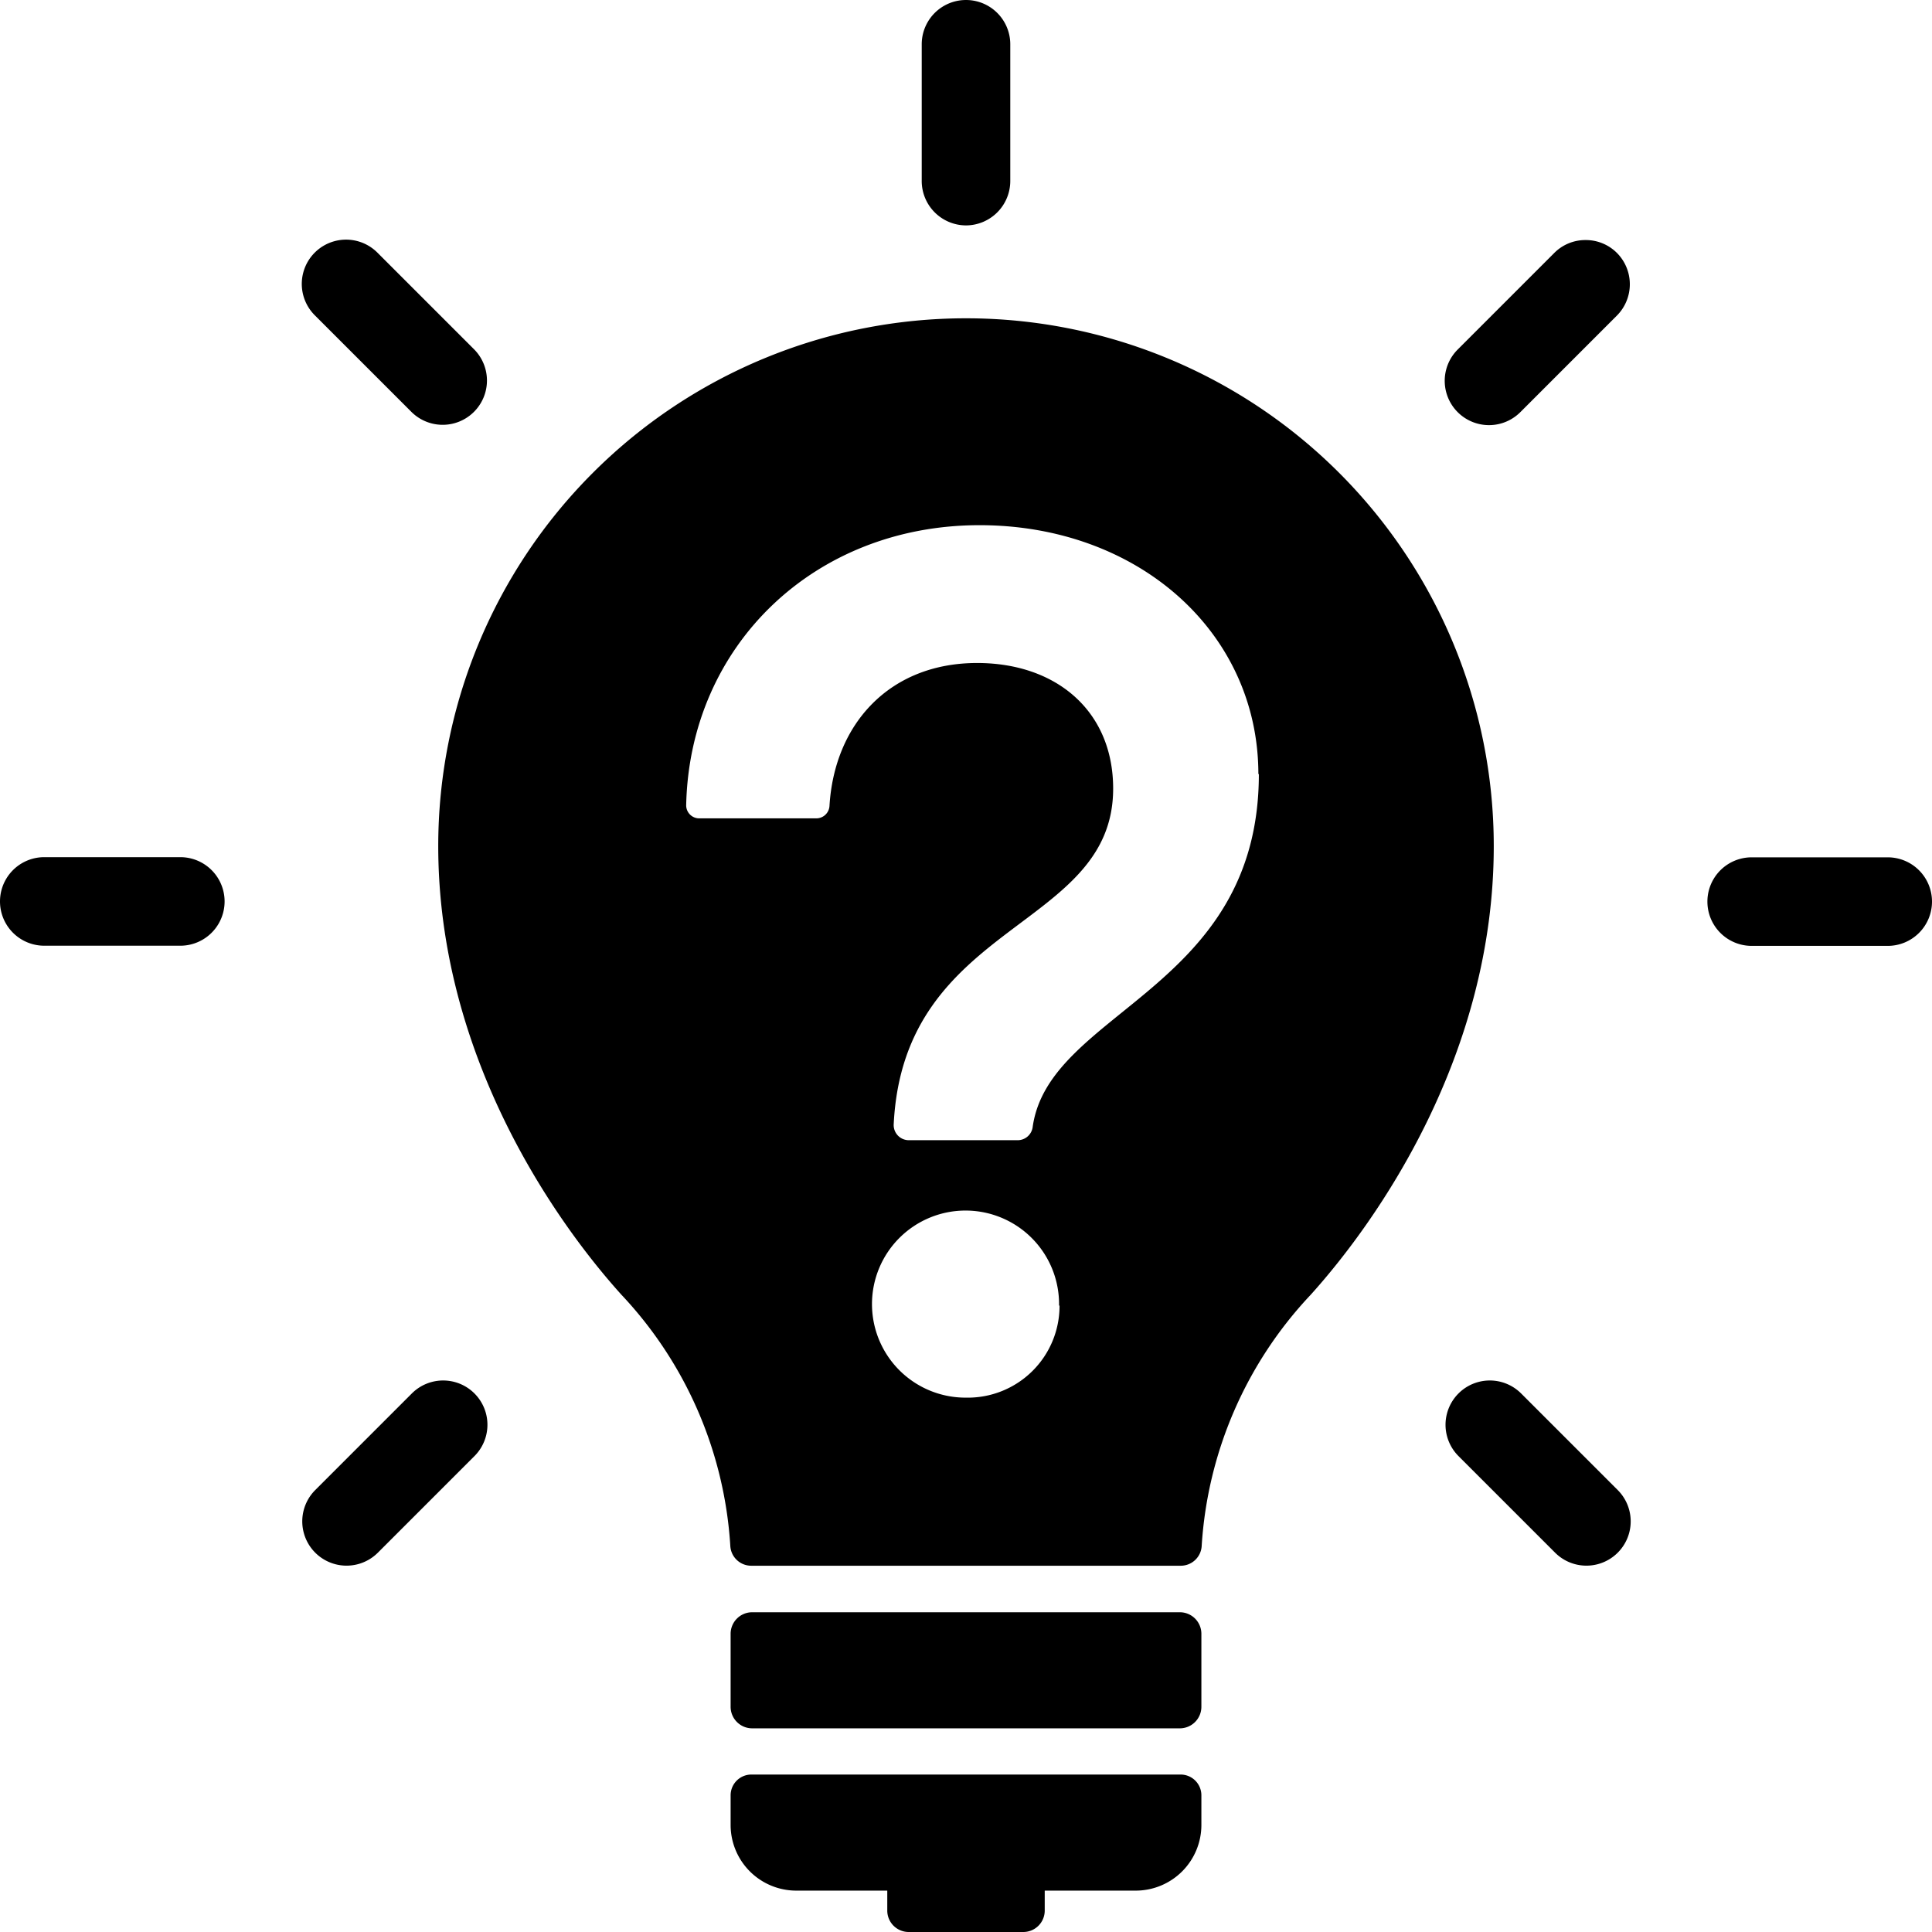 <?xml version="1.0" encoding="utf-8"?>
<svg xmlns="http://www.w3.org/2000/svg" id="Curiosity_-_Black" data-name="Curiosity - Black" viewBox="0 0 120 120">
  <path d="M120,56a2.75,2.75,0,0,1-2.75,2.75H108.8a2.75,2.75,0,1,1,0-5.5h8.45A2.75,2.75,0,0,1,120,56ZM11.2,53.24H2.75a2.75,2.75,0,0,0,0,5.5H11.2a2.75,2.75,0,1,0,0-5.5ZM60,14a2.76,2.76,0,0,0,2.75-2.76V2.75a2.75,2.75,0,0,0-5.5,0V11.2A2.76,2.76,0,0,0,60,14ZM25.55,25.58a2.75,2.75,0,0,0,3.89-3.89l-6-6a2.75,2.75,0,0,0-3.89,3.89ZM98.48,14.91a2.72,2.72,0,0,0-1.94.8l-6,6a2.75,2.75,0,1,0,3.89,3.89l6-6a2.76,2.76,0,0,0,0-3.89A2.73,2.73,0,0,0,98.48,14.91Zm-4,71.64a2.75,2.75,0,0,0-3.89,3.89l6,6a2.75,2.75,0,0,0,3.89-3.89Zm-68.9,0-6,6a2.75,2.75,0,1,0,3.89,3.89l6-6a2.75,2.75,0,0,0-3.89-3.89Zm47.72,13.59H46.73a1.34,1.34,0,0,0-1.35,1.35V106a1.34,1.34,0,0,0,1.35,1.35H73.27A1.34,1.34,0,0,0,74.62,106v-4.5A1.34,1.34,0,0,0,73.27,100.14Zm.06,10.08H46.67a1.29,1.29,0,0,0-1.29,1.29v1.84a4.08,4.08,0,0,0,4.08,4.08h5.65v1.25A1.33,1.33,0,0,0,56.44,120h7.12a1.33,1.33,0,0,0,1.33-1.32v-1.25h5.65a4.08,4.08,0,0,0,4.08-4.08v-1.84A1.29,1.29,0,0,0,73.33,110.22ZM92.78,52.56c0,12.94-7.17,23.2-11.37,27.86A25,25,0,0,0,74.64,96a1.3,1.3,0,0,1-1.3,1.25H46.66A1.3,1.3,0,0,1,45.36,96a25,25,0,0,0-6.77-15.59c-4.2-4.66-11.37-14.92-11.37-27.86a32.78,32.78,0,0,1,65.56,0Zm-27,28.53A5.81,5.81,0,1,0,60,86.81,5.7,5.7,0,0,0,65.81,81.09Zm12.38-33c0-8.83-7.47-15.47-17.32-15.47-10.26,0-18,7.47-18.22,17.38a.81.81,0,0,0,.81.83H50.7a.82.82,0,0,0,.82-.76c.3-5.1,3.73-8.89,9.17-8.89,4.94,0,8.45,3,8.45,7.8,0,8.79-13,8.19-13.63,20.84a.94.94,0,0,0,.94,1h6.76a.94.94,0,0,0,.93-.81C65.14,62.75,78.19,61.51,78.19,48.07Z"/>
</svg>